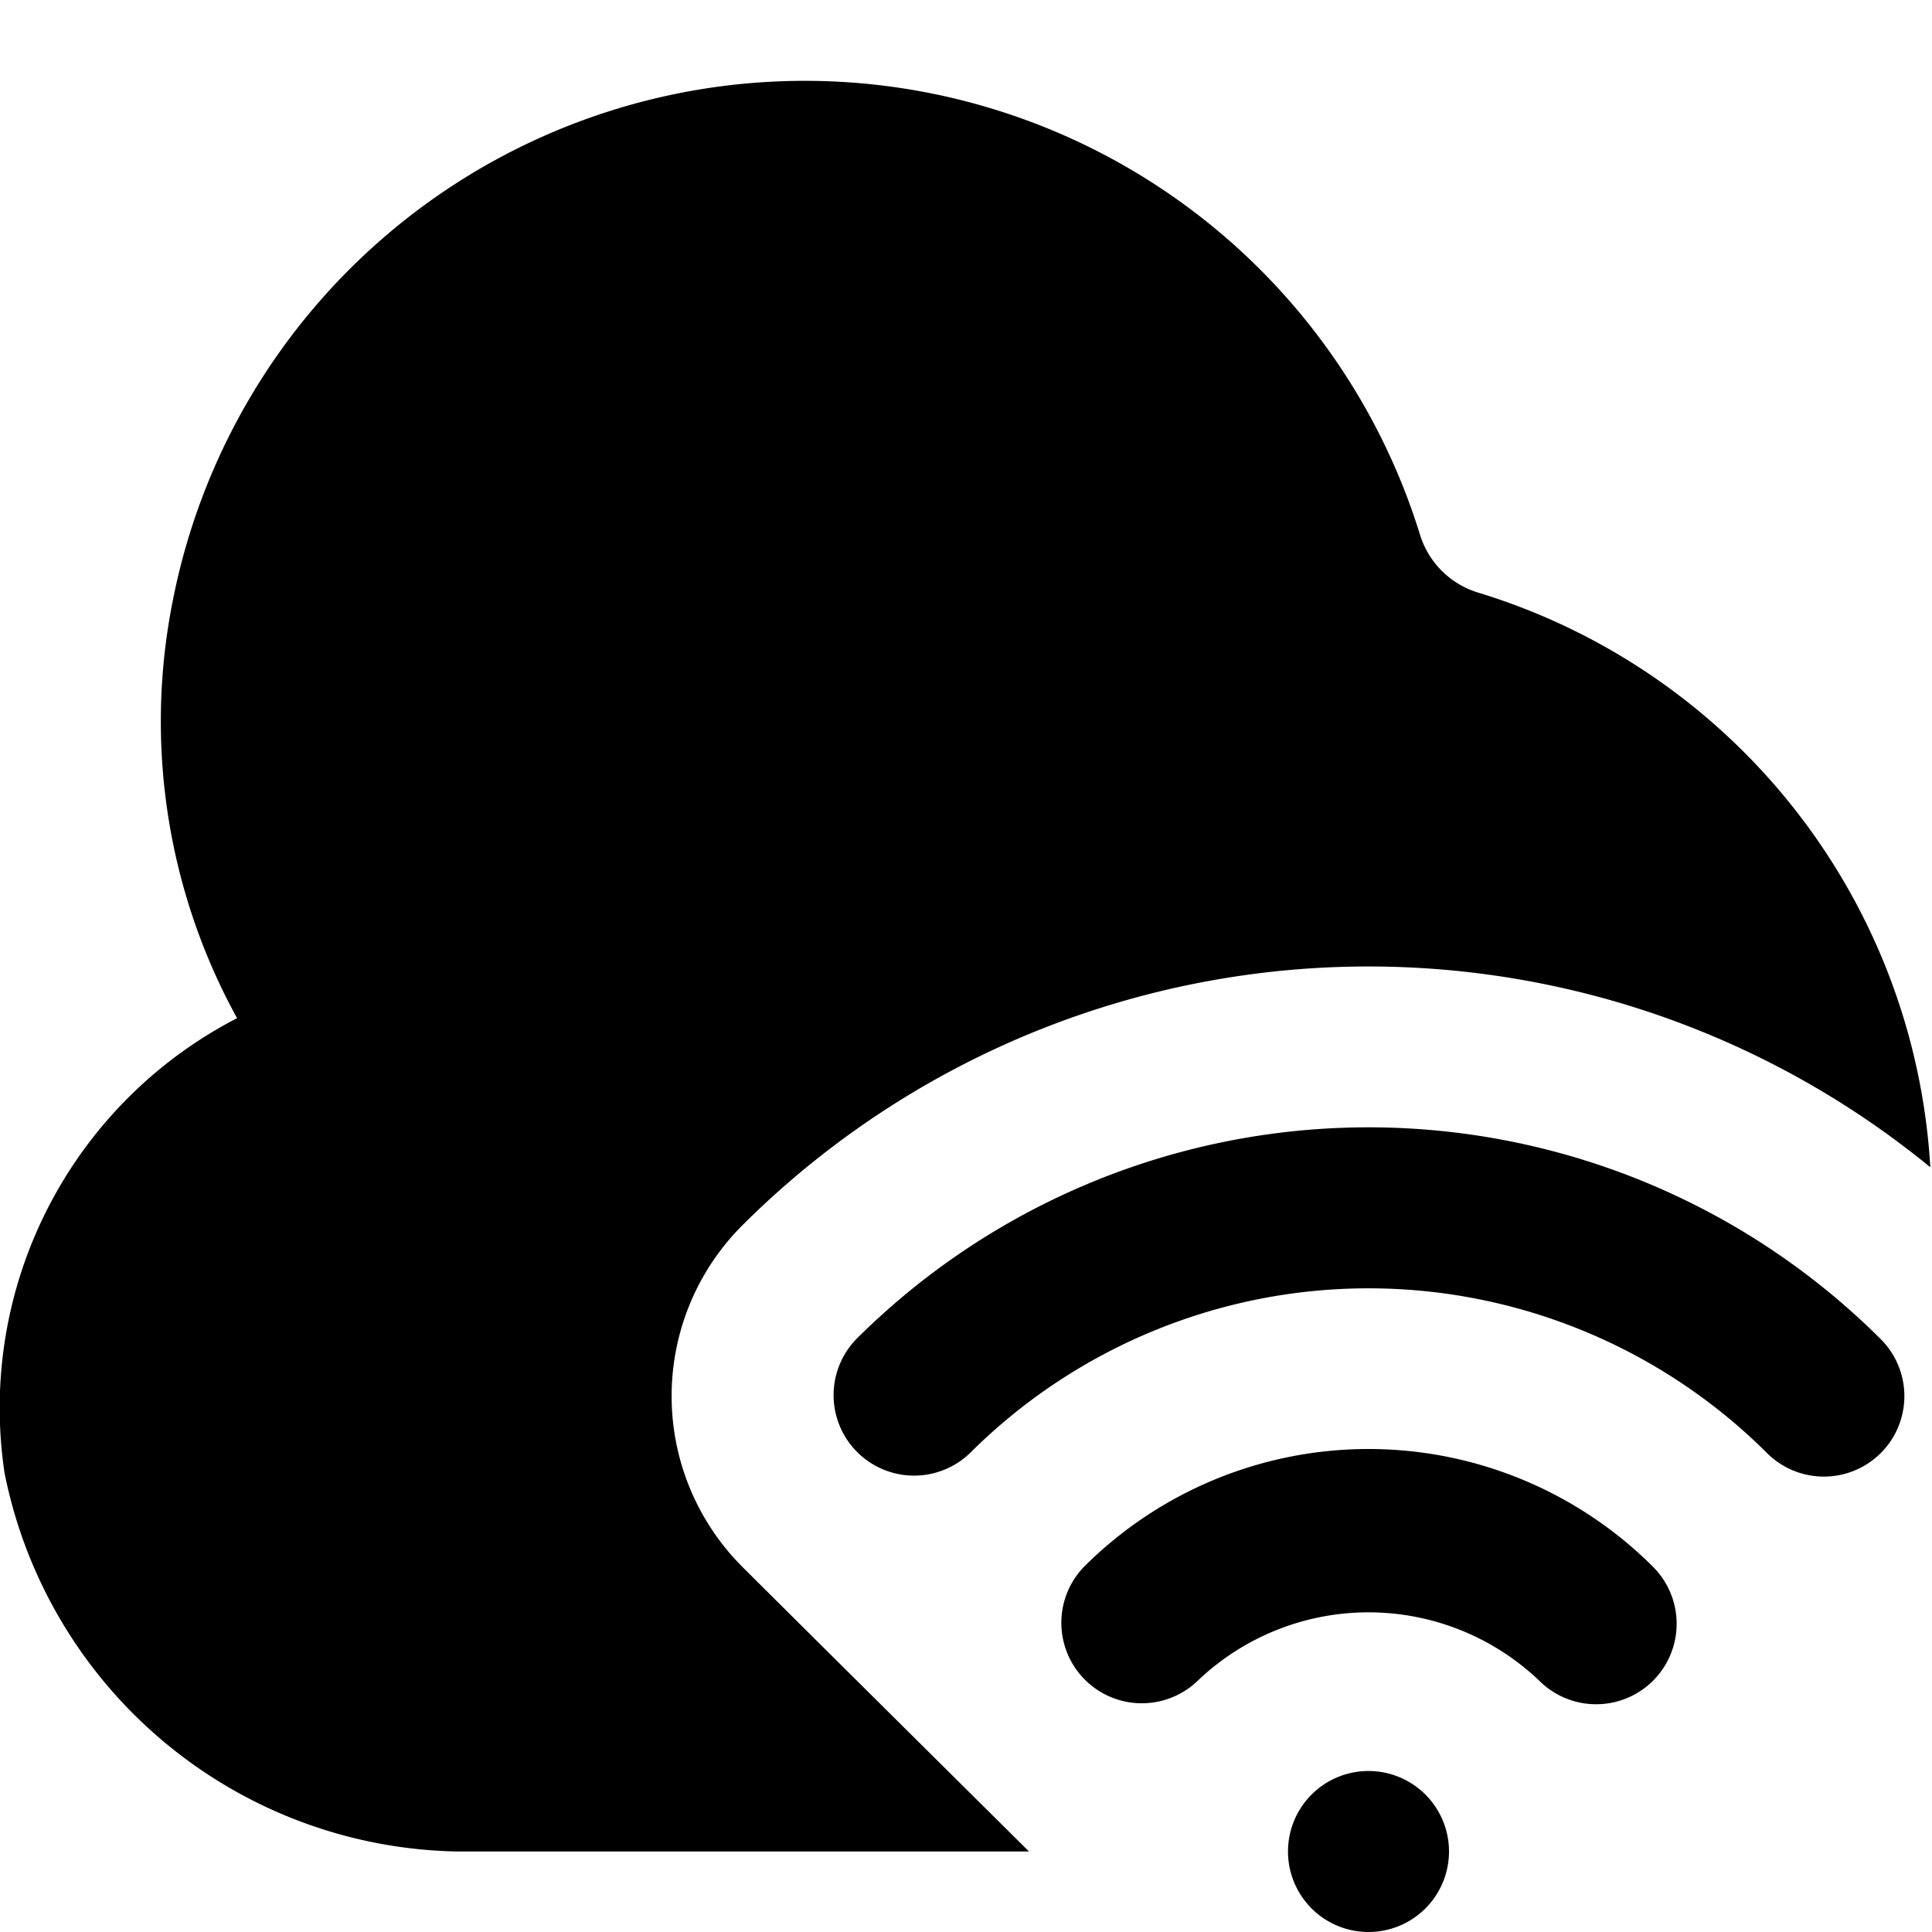 <svg id="Layer_1" height="512" viewBox="0 0 24 24" width="512" xmlns="http://www.w3.org/2000/svg" data-name="Layer 1"><path d="m16 23a1 1 0 1 1 1 1 1 1 0 0 1 -1-1zm4.535-2.122a1 1 0 0 0 0-1.414 5 5 0 0 0 -7.07 0 1 1 0 0 0 1.414 1.414 3.074 3.074 0 0 1 4.242 0 1 1 0 0 0 1.414 0zm2.829-2.828a1 1 0 0 0 0-1.414 9.01 9.01 0 0 0 -12.728 0 1 1 0 0 0 1.414 1.414 7.011 7.011 0 0 1 9.9 0 1 1 0 0 0 1.414 0zm-14.142 1.414a3 3 0 0 1 0-4.243 11.014 11.014 0 0 1 14.757-.721 7.945 7.945 0 0 0 -5.622-7.14 1.087 1.087 0 0 1 -.722-.733 8 8 0 0 0 -15.49.842 7.648 7.648 0 0 0 .8 5.179 5.448 5.448 0 0 0 -2.888 5.652 5.844 5.844 0 0 0 5.626 4.7h7.1c-1.667-1.653-3.296-3.271-3.561-3.536z"/></svg>